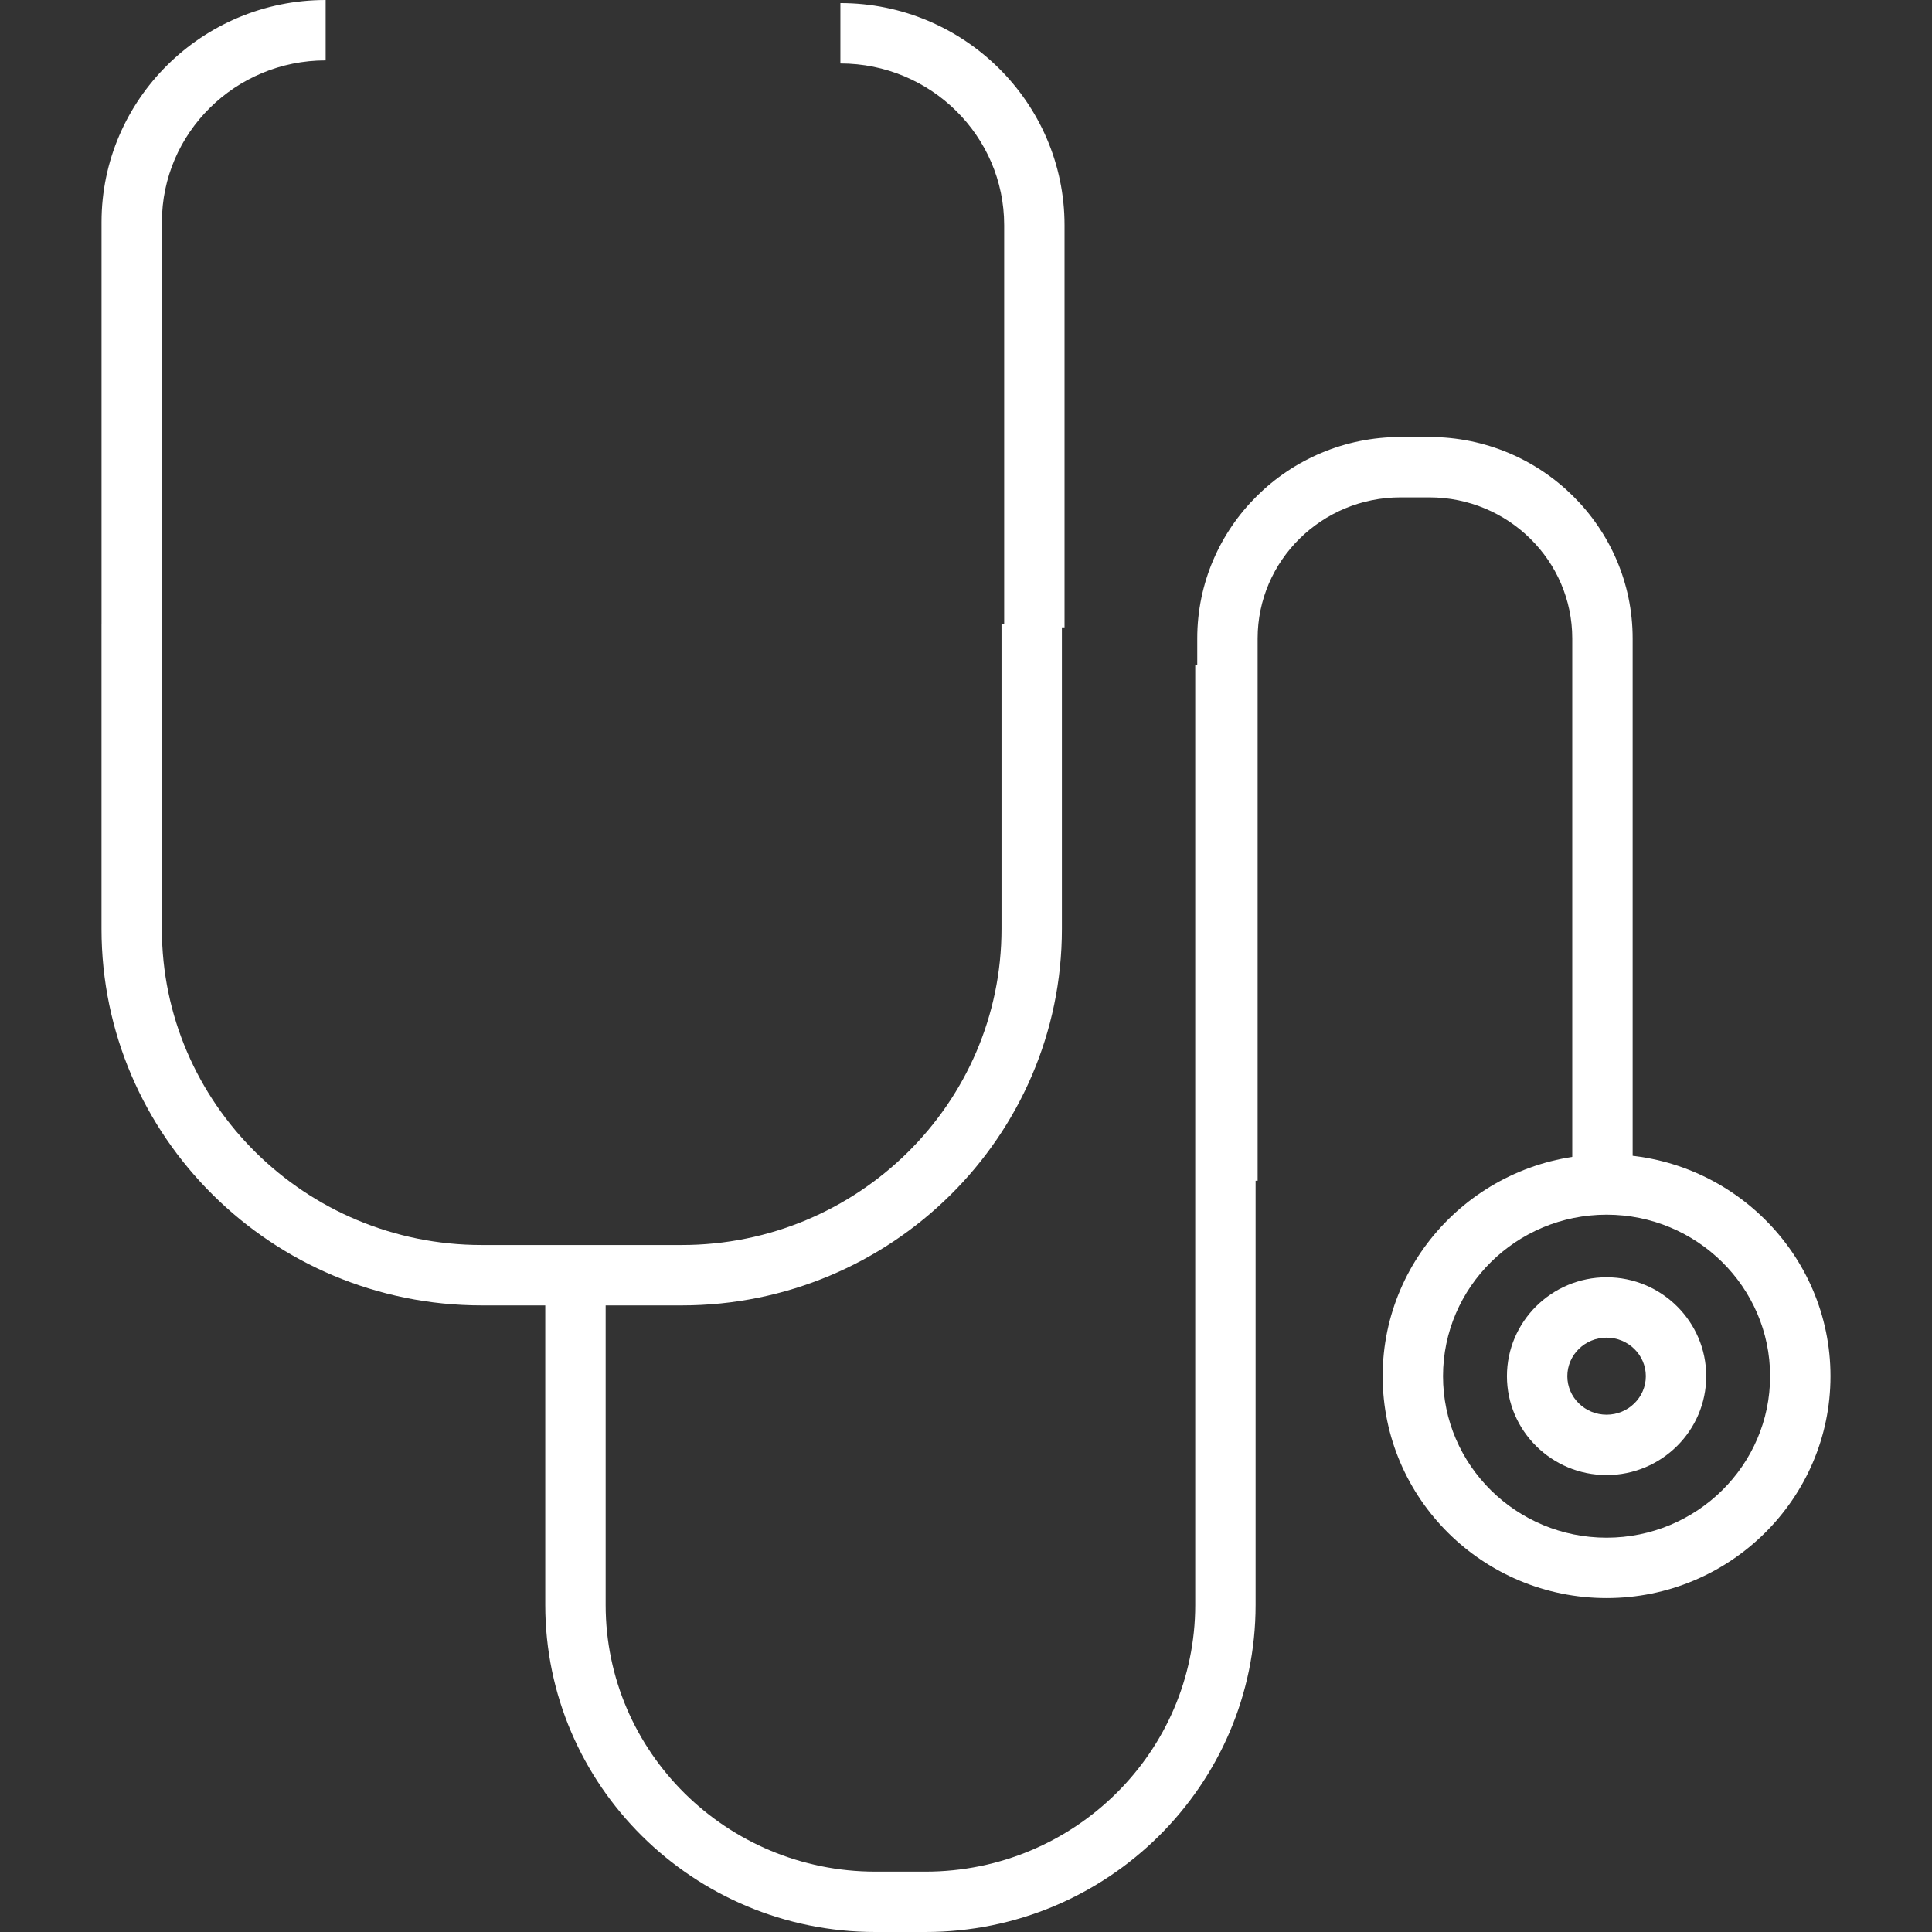 <svg width="74" height="74" viewBox="0 0 74 74" fill="none" xmlns="http://www.w3.org/2000/svg">
<rect x="0" y="0" width="74" height="74" fill="#333333" stroke="none"/>
<path d="M35.447 74H33.531C26.558 74 20.885 68.381 20.885 61.474V48.21H23.198V61.474C23.198 67.106 27.833 71.688 33.531 71.688H35.447C41.145 71.688 45.78 67.106 45.78 61.474V25.472H48.092V61.474C48.092 68.381 42.419 74 35.447 74Z" fill="white"/>
<path d="M62.534 45.542H60.221V24.452C60.221 21.474 57.766 19.05 54.748 19.05H53.644C50.625 19.05 48.17 21.473 48.17 24.452V45.224H45.857V24.452C45.857 20.198 49.35 16.738 53.644 16.738H54.748C59.041 16.738 62.534 20.198 62.534 24.452V45.542Z" fill="white"/>
<path d="M61.536 61.21C56.806 61.21 52.959 57.397 52.959 52.711C52.959 48.025 56.806 44.212 61.536 44.212C66.265 44.212 70.112 48.025 70.112 52.711C70.112 57.397 66.265 61.21 61.536 61.21ZM61.536 46.525C58.081 46.525 55.271 49.3 55.271 52.711C55.271 56.121 58.081 58.897 61.536 58.897C64.989 58.897 67.799 56.121 67.799 52.711C67.799 49.3 64.989 46.525 61.536 46.525Z" fill="white"/>
<path d="M61.536 56.498C59.431 56.498 57.719 54.799 57.719 52.711C57.719 50.622 59.431 48.923 61.536 48.923C63.64 48.923 65.352 50.622 65.352 52.711C65.352 54.799 63.64 56.498 61.536 56.498ZM61.536 51.235C60.706 51.235 60.032 51.897 60.032 52.711C60.032 53.524 60.706 54.186 61.536 54.186C62.365 54.186 63.039 53.524 63.039 52.711C63.039 51.897 62.365 51.235 61.536 51.235ZM6.201 23.912H3.889V8.507C3.889 3.816 7.74 0 12.473 0V2.312C9.015 2.312 6.201 5.091 6.201 8.507L6.201 23.912ZM40.774 24.03H38.462V8.624C38.462 5.209 35.648 2.43 32.189 2.43V0.118C36.923 0.118 40.774 3.934 40.774 8.624V24.03Z" fill="white"/>
<path d="M26.111 50H18.45C10.42 50 3.888 43.531 3.888 35.58V23.894H6.2V35.58C6.2 42.256 11.695 47.687 18.45 47.687H26.111C32.865 47.687 38.36 42.256 38.36 35.58V23.894H40.673V35.58C40.673 43.531 34.14 50 26.111 50Z" fill="white"/>
</svg>
